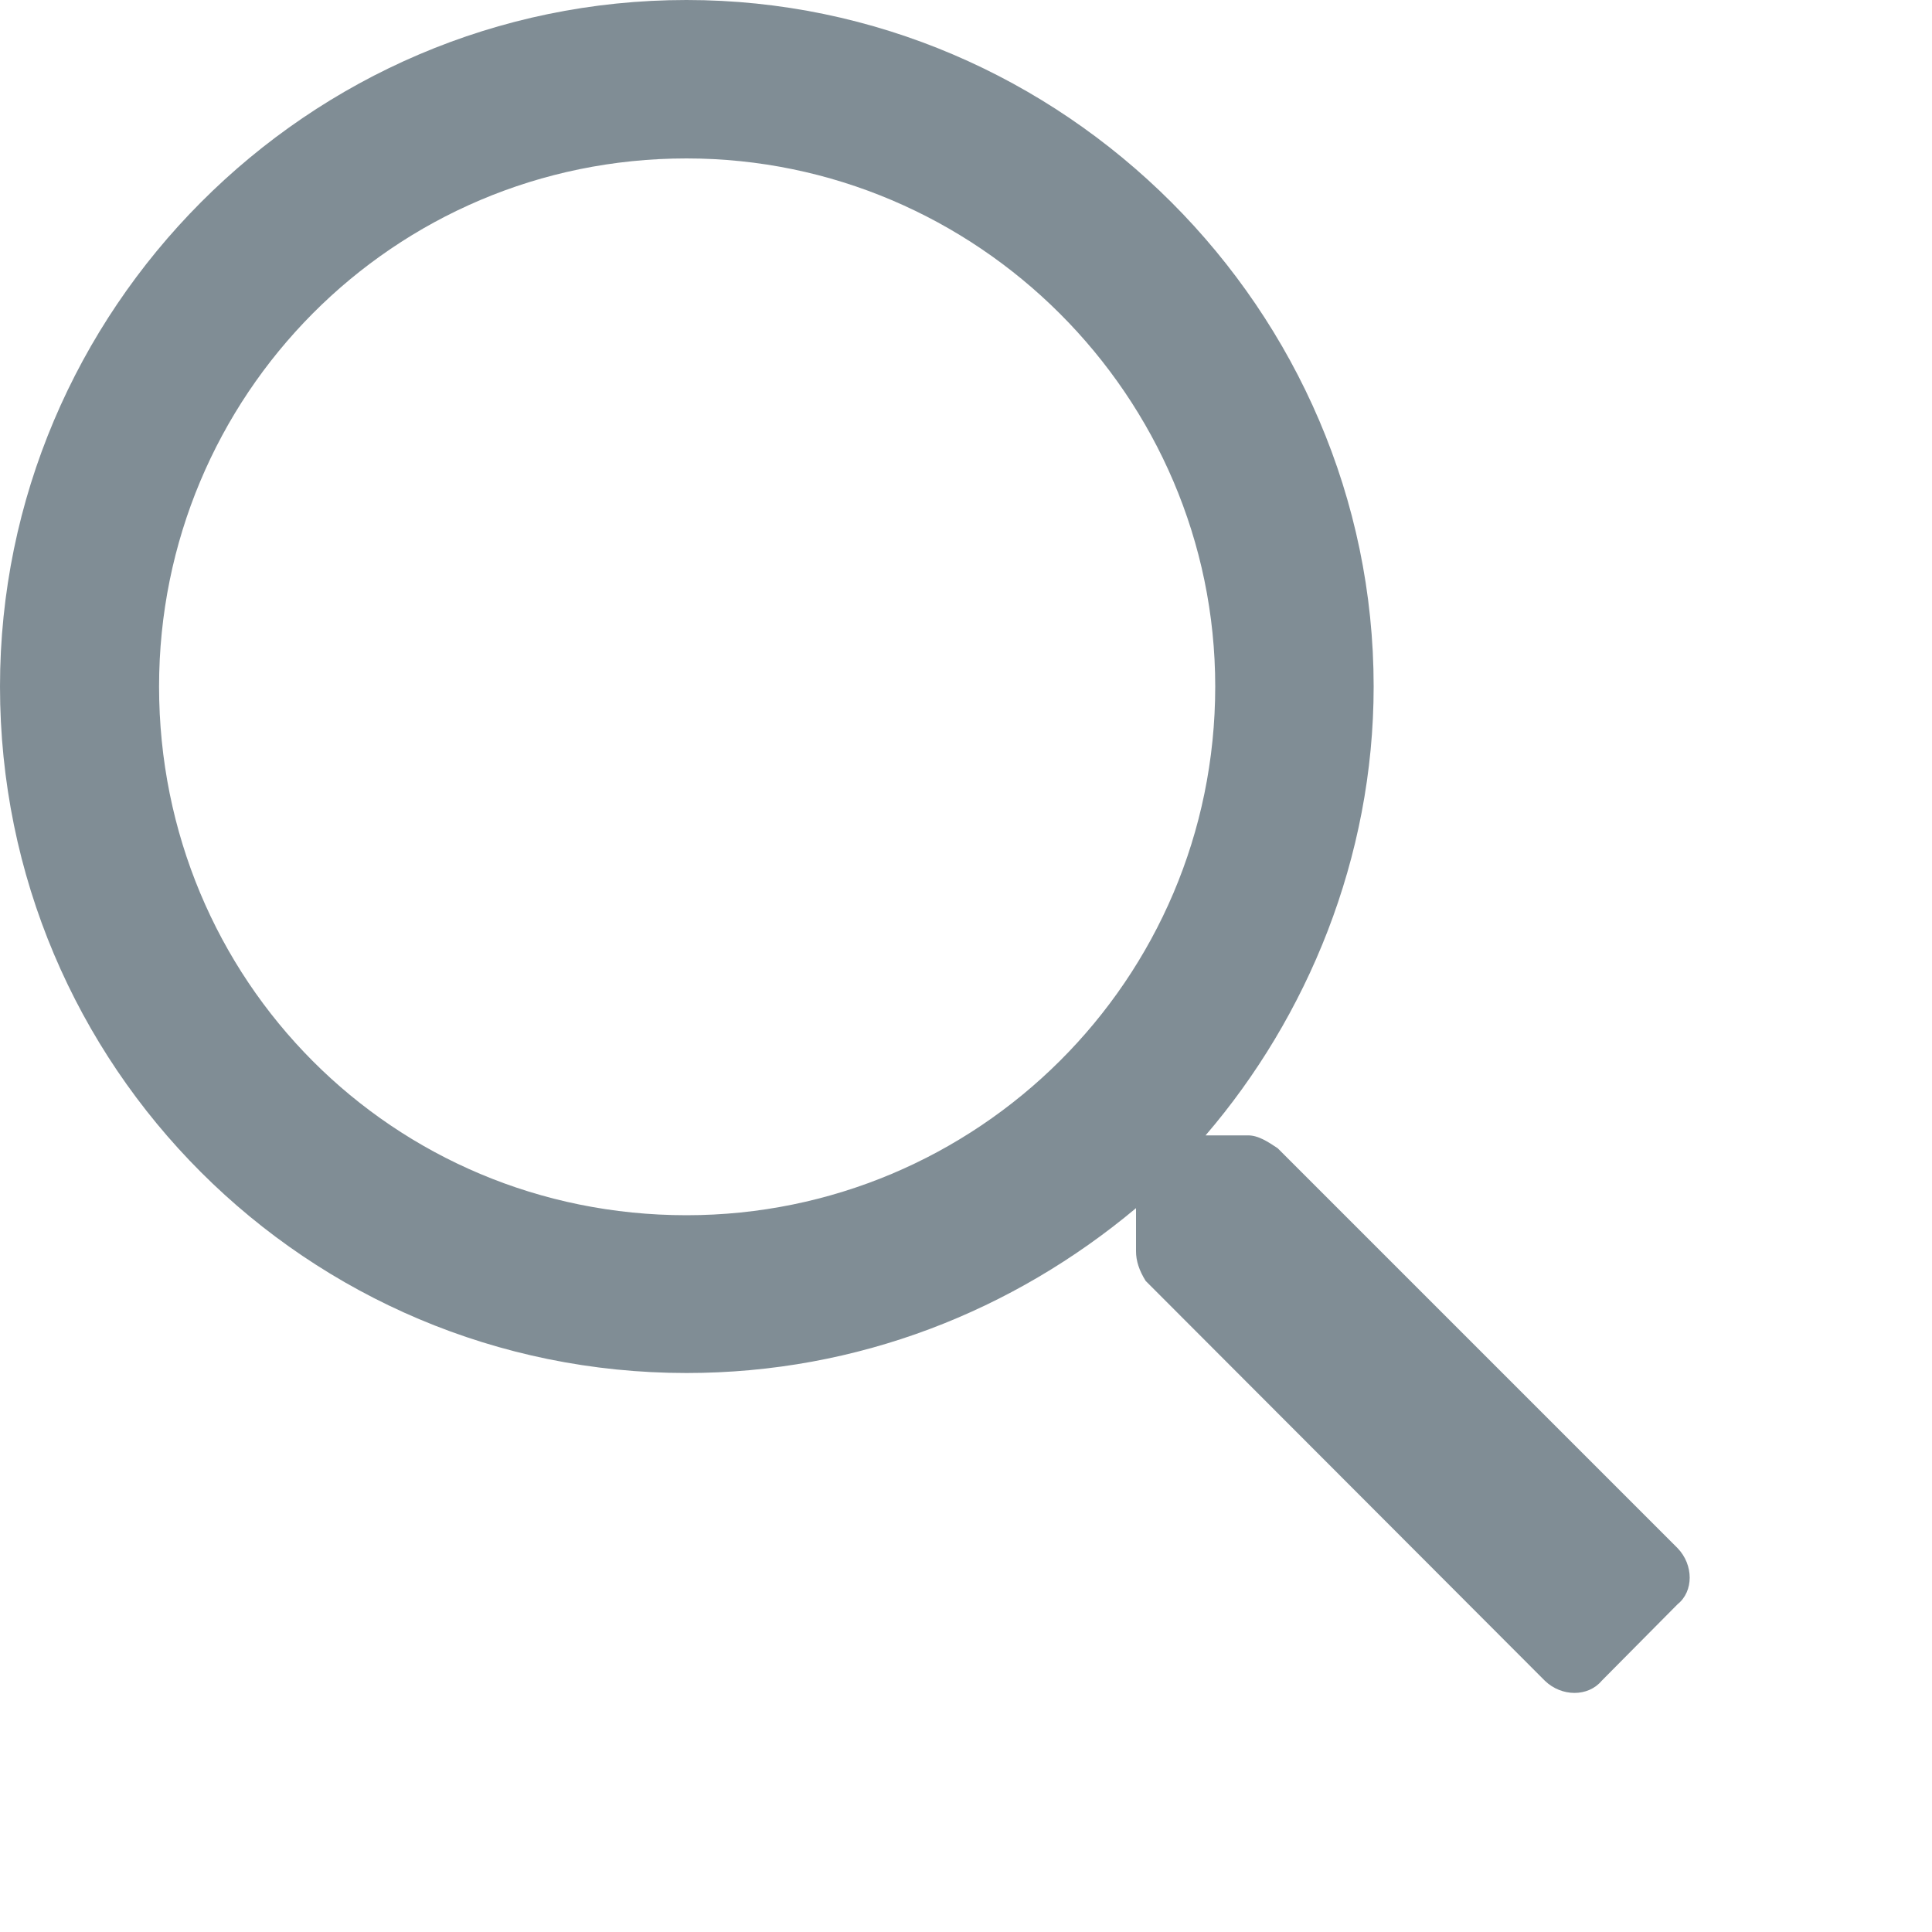 <?xml version="1.0" encoding="utf-8"?>
<svg xmlns="http://www.w3.org/2000/svg" fill="none" height="100%" overflow="visible" preserveAspectRatio="none" style="display: block;" viewBox="0 0 3 3" width="100%">
<path d="M2.605 2.404L1.984 1.783C1.969 1.773 1.954 1.763 1.938 1.763H1.872C2.03 1.579 2.133 1.332 2.133 1.066C2.133 0.482 1.651 0 1.066 0C0.477 0 0 0.482 0 1.066C0 1.656 0.477 2.132 1.066 2.132C1.333 2.132 1.574 2.035 1.764 1.876V1.943C1.764 1.958 1.769 1.973 1.779 1.989L2.399 2.61C2.425 2.635 2.466 2.635 2.487 2.61L2.605 2.491C2.63 2.471 2.63 2.43 2.605 2.404ZM1.066 1.887C0.61 1.887 0.247 1.522 0.247 1.066C0.247 0.615 0.61 0.246 1.066 0.246C1.517 0.246 1.887 0.615 1.887 1.066C1.887 1.522 1.517 1.887 1.066 1.887Z" fill="#021D2D" fill-opacity="0.5" id="Vector"/>
</svg>